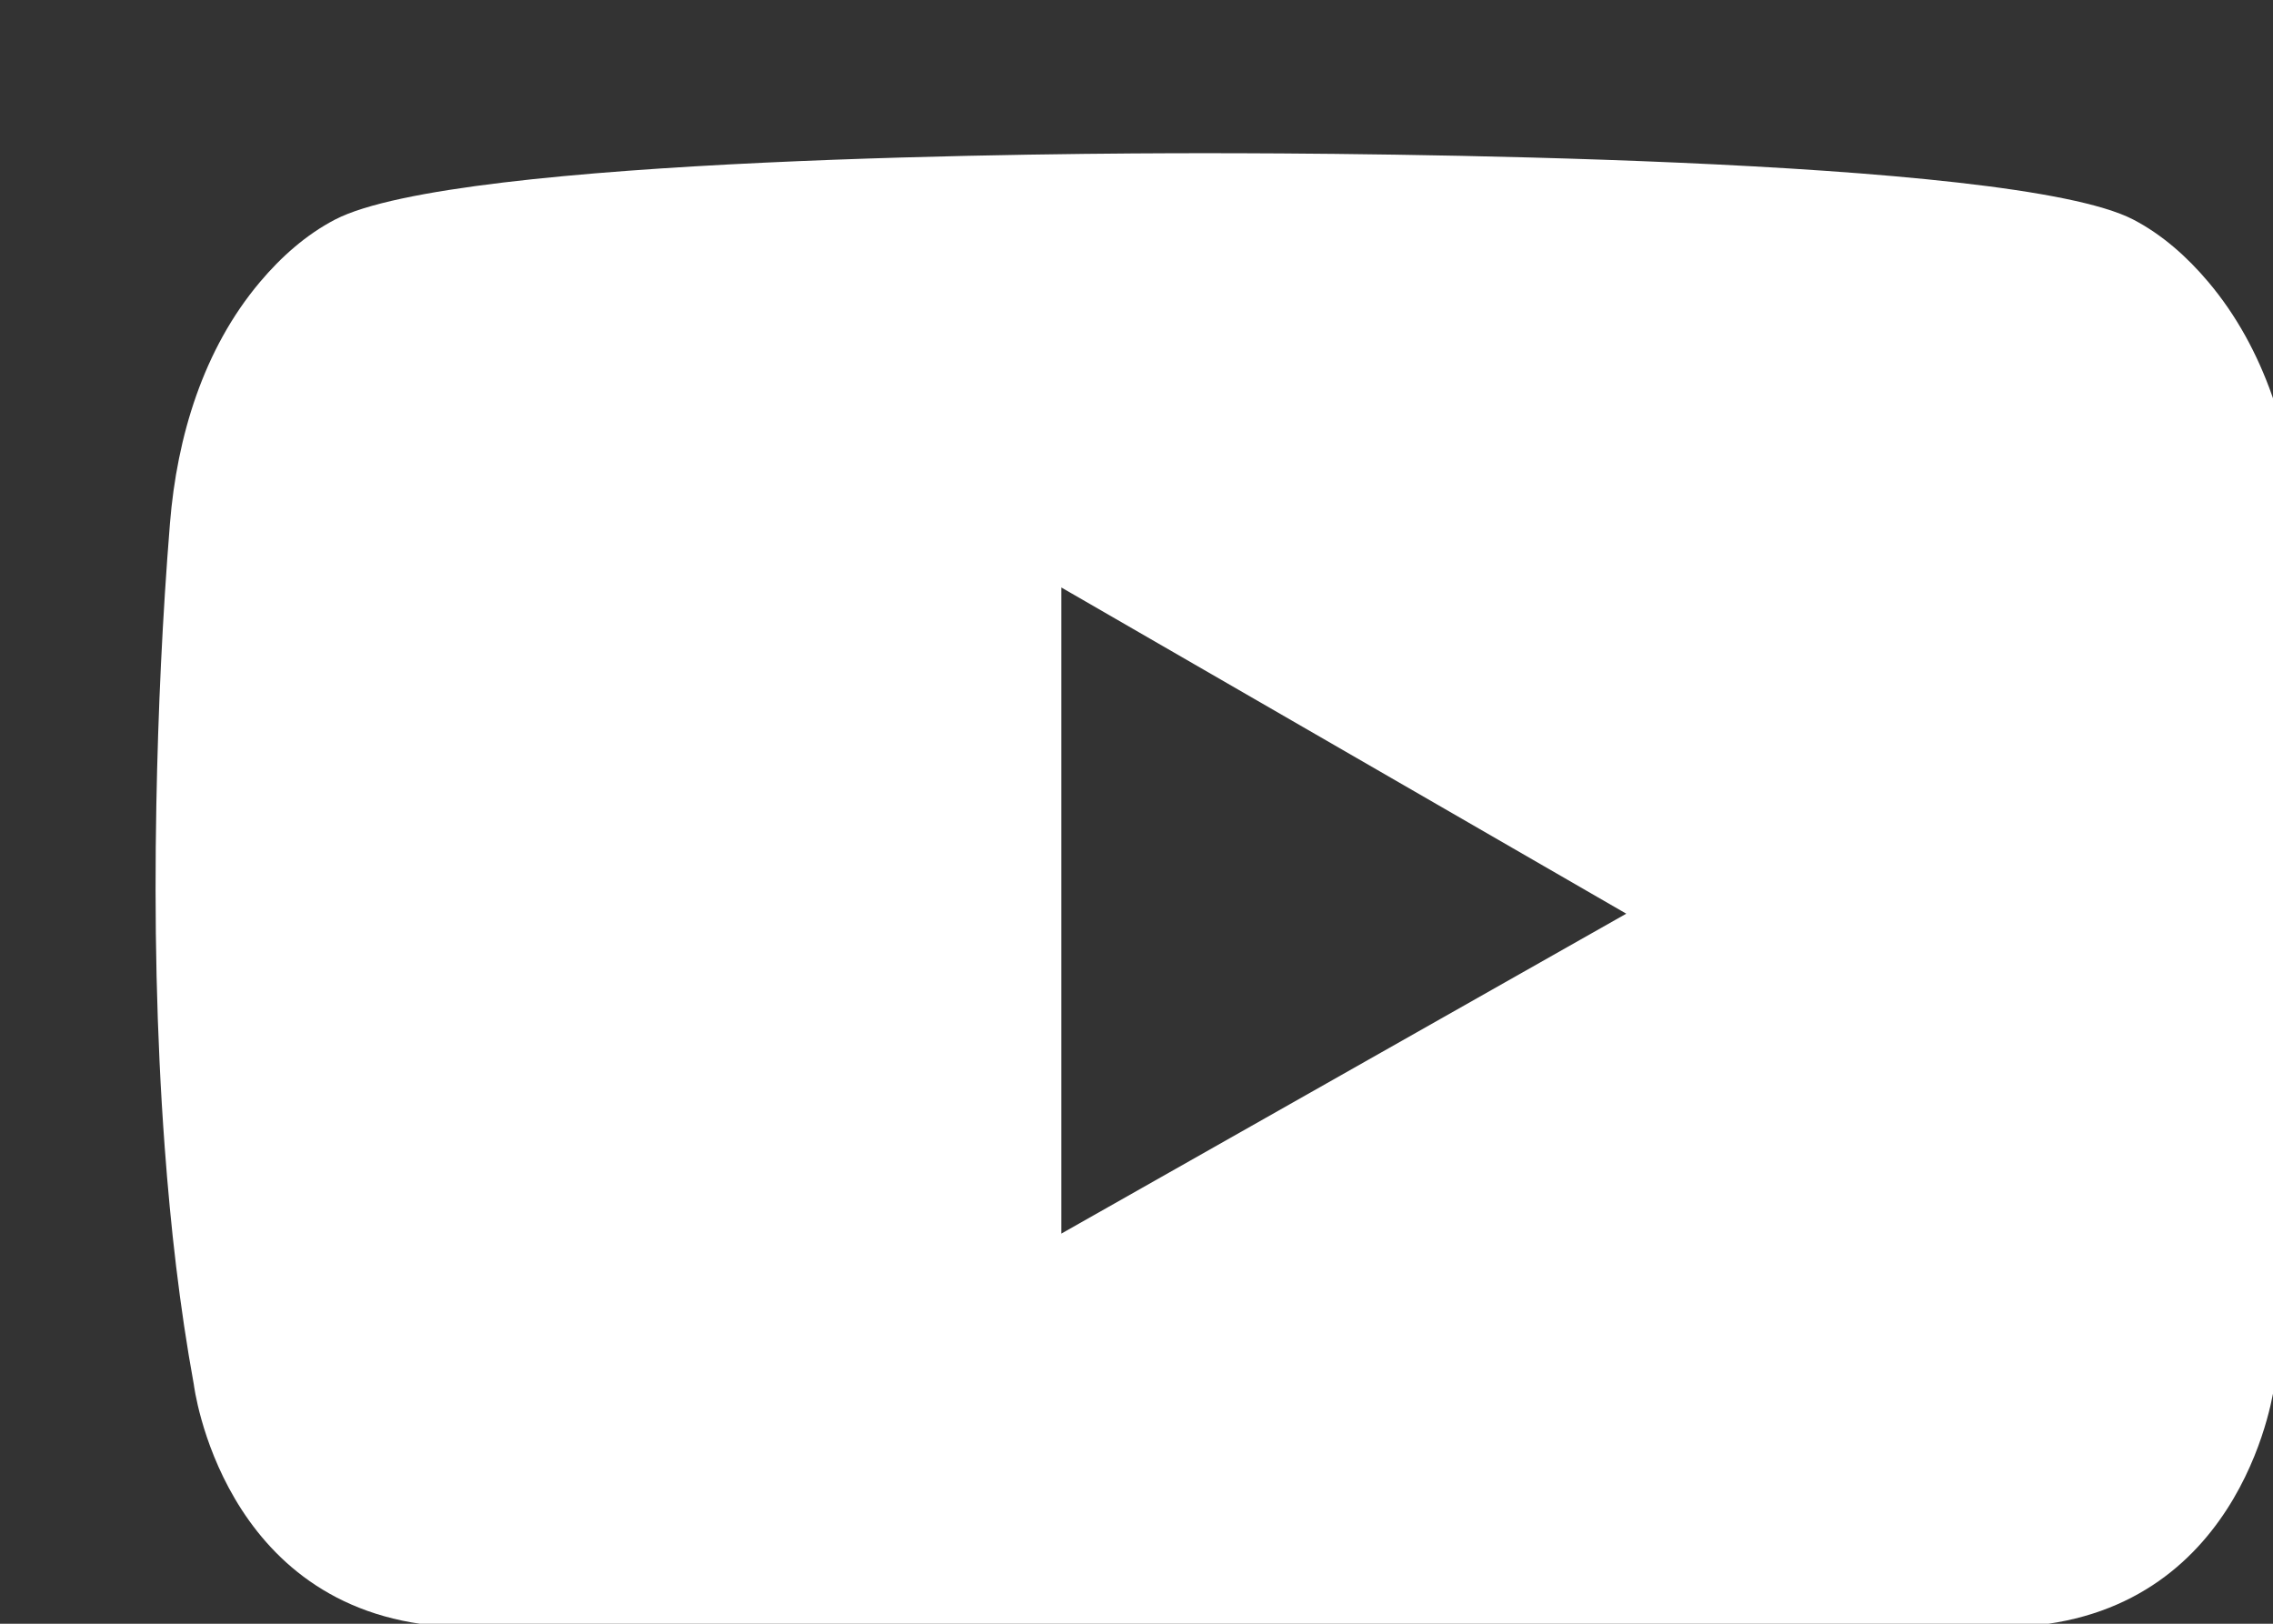 <?xml version="1.0" encoding="UTF-8" standalone="no"?>
<svg xmlns="http://www.w3.org/2000/svg" xmlns:xlink="http://www.w3.org/1999/xlink" xmlns:serif="http://www.serif.com/" width="100%" height="100%" viewBox="0 0 14 10" version="1.1" xml:space="preserve" style="fill-rule:evenodd;clip-rule:evenodd;stroke-linejoin:round;stroke-miterlimit:2;">
    <rect x="0" y="0" width="14" height="10" fill="#333333" stroke="none"/>
    <g transform="matrix(0.043,0,0,0.043,-156.322,-153.829)">
        <path d="M3966.56,3692.67C3966.86,3709.03 3966.57,3725.43 3965.36,3741.75C3964.52,3753.13 3963.24,3764.49 3961.19,3775.72C3961.19,3775.72 3957.27,3807.86 3925.78,3810.32C3912.5,3811.95 3899.13,3813.01 3885.79,3813.92C3828.87,3817.81 3771.18,3816.81 3714.58,3811.82C3709.24,3811.35 3703.91,3810.87 3698.57,3810.32C3667.08,3807.86 3663.16,3775.72 3663.16,3775.72C3661.11,3764.49 3659.83,3753.13 3658.99,3741.75C3657.78,3725.43 3657.49,3709.03 3657.79,3692.67C3658.04,3679.23 3658.66,3665.77 3659.74,3652.37C3660.74,3639.98 3664.51,3627.43 3672.64,3617.8C3675.65,3614.23 3679.24,3611.02 3683.4,3608.86C3700.82,3599.82 3788.43,3599.35 3807.92,3599.36C3828.98,3599.35 3923.53,3599.82 3940.95,3608.86C3945.11,3611.02 3948.7,3614.23 3951.71,3617.8C3959.84,3627.43 3963.61,3639.98 3964.61,3652.37C3965.69,3665.77 3966.31,3679.23 3966.56,3692.67ZM3787.42,3661.56L3787.42,3754.1L3868.34,3708.28L3787.42,3661.56Z" style="fill:white;"></path>
    </g>
</svg>
